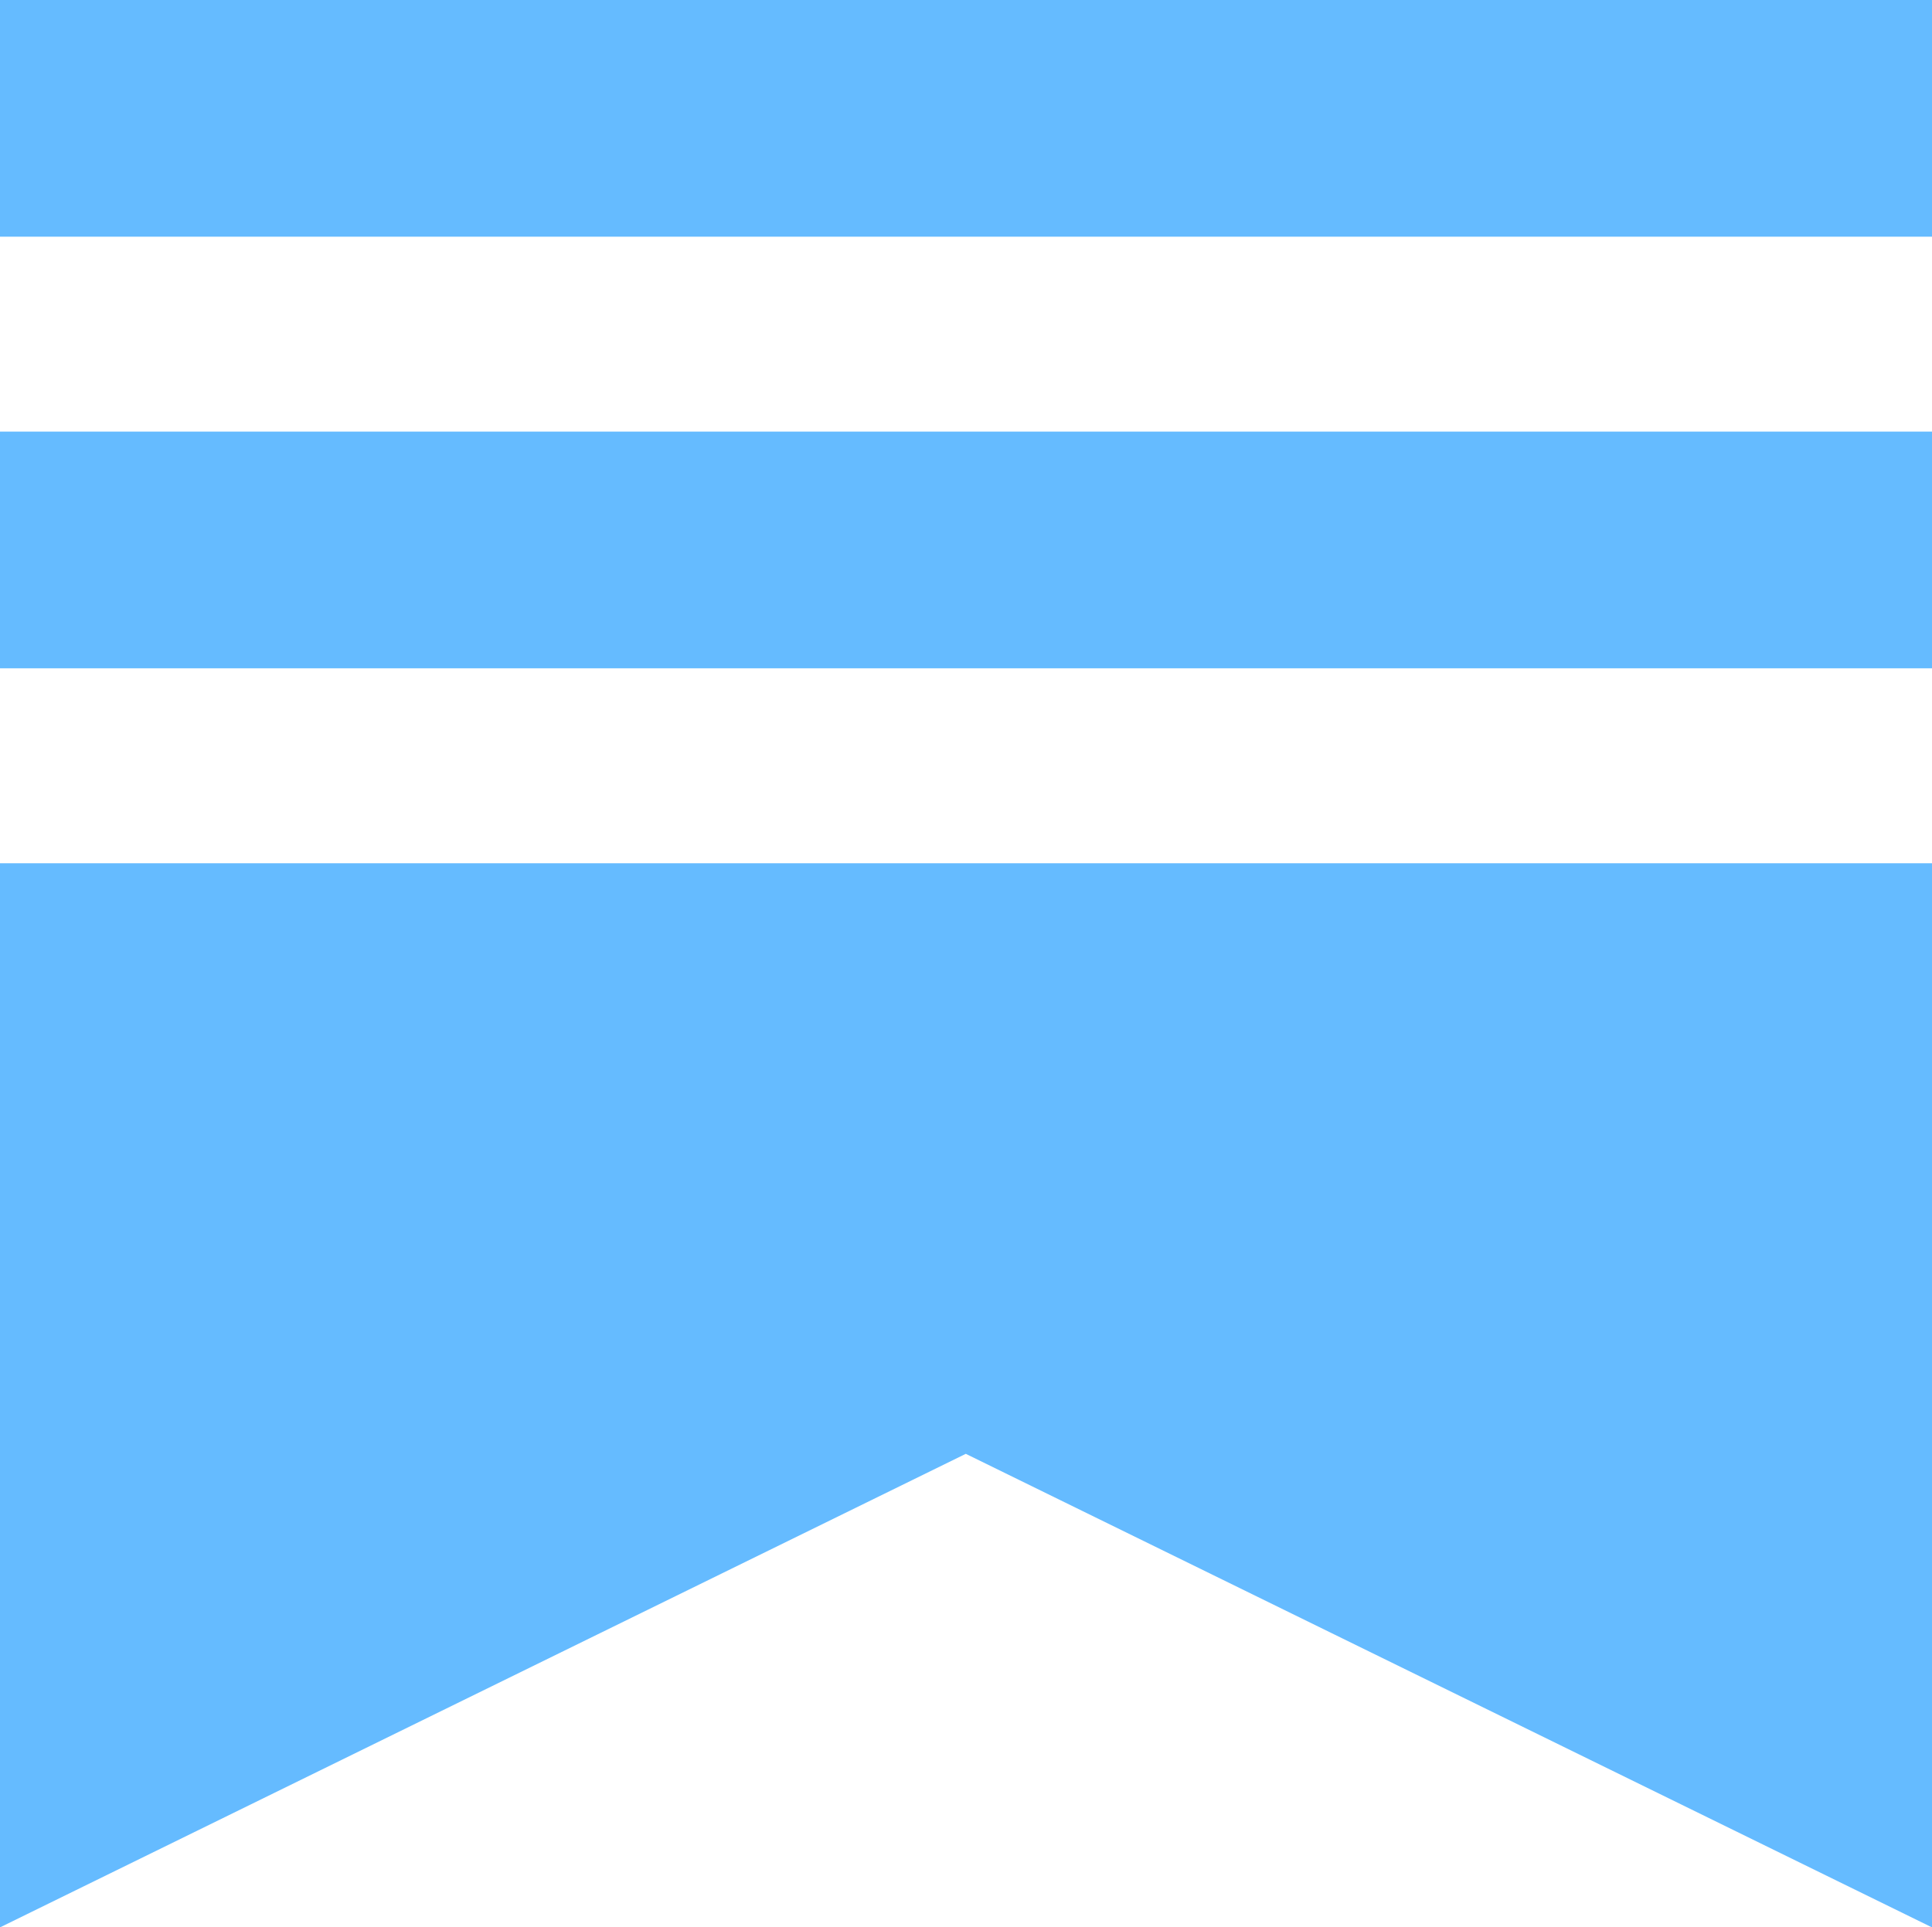 <?xml version="1.0" encoding="UTF-8"?>
<svg xmlns="http://www.w3.org/2000/svg" width="27.26" height="27.199" viewBox="0 0 27.26 27.199">
  <path id="substack-icon" d="M0,0H27.26V3.34H0ZM0,12.183H27.26V27.2L13.627,20.517,0,27.2ZM0,6.091H27.26v3.34H0V6.091Z" fill="#65bbff" fill-rule="evenodd"></path>
</svg>
